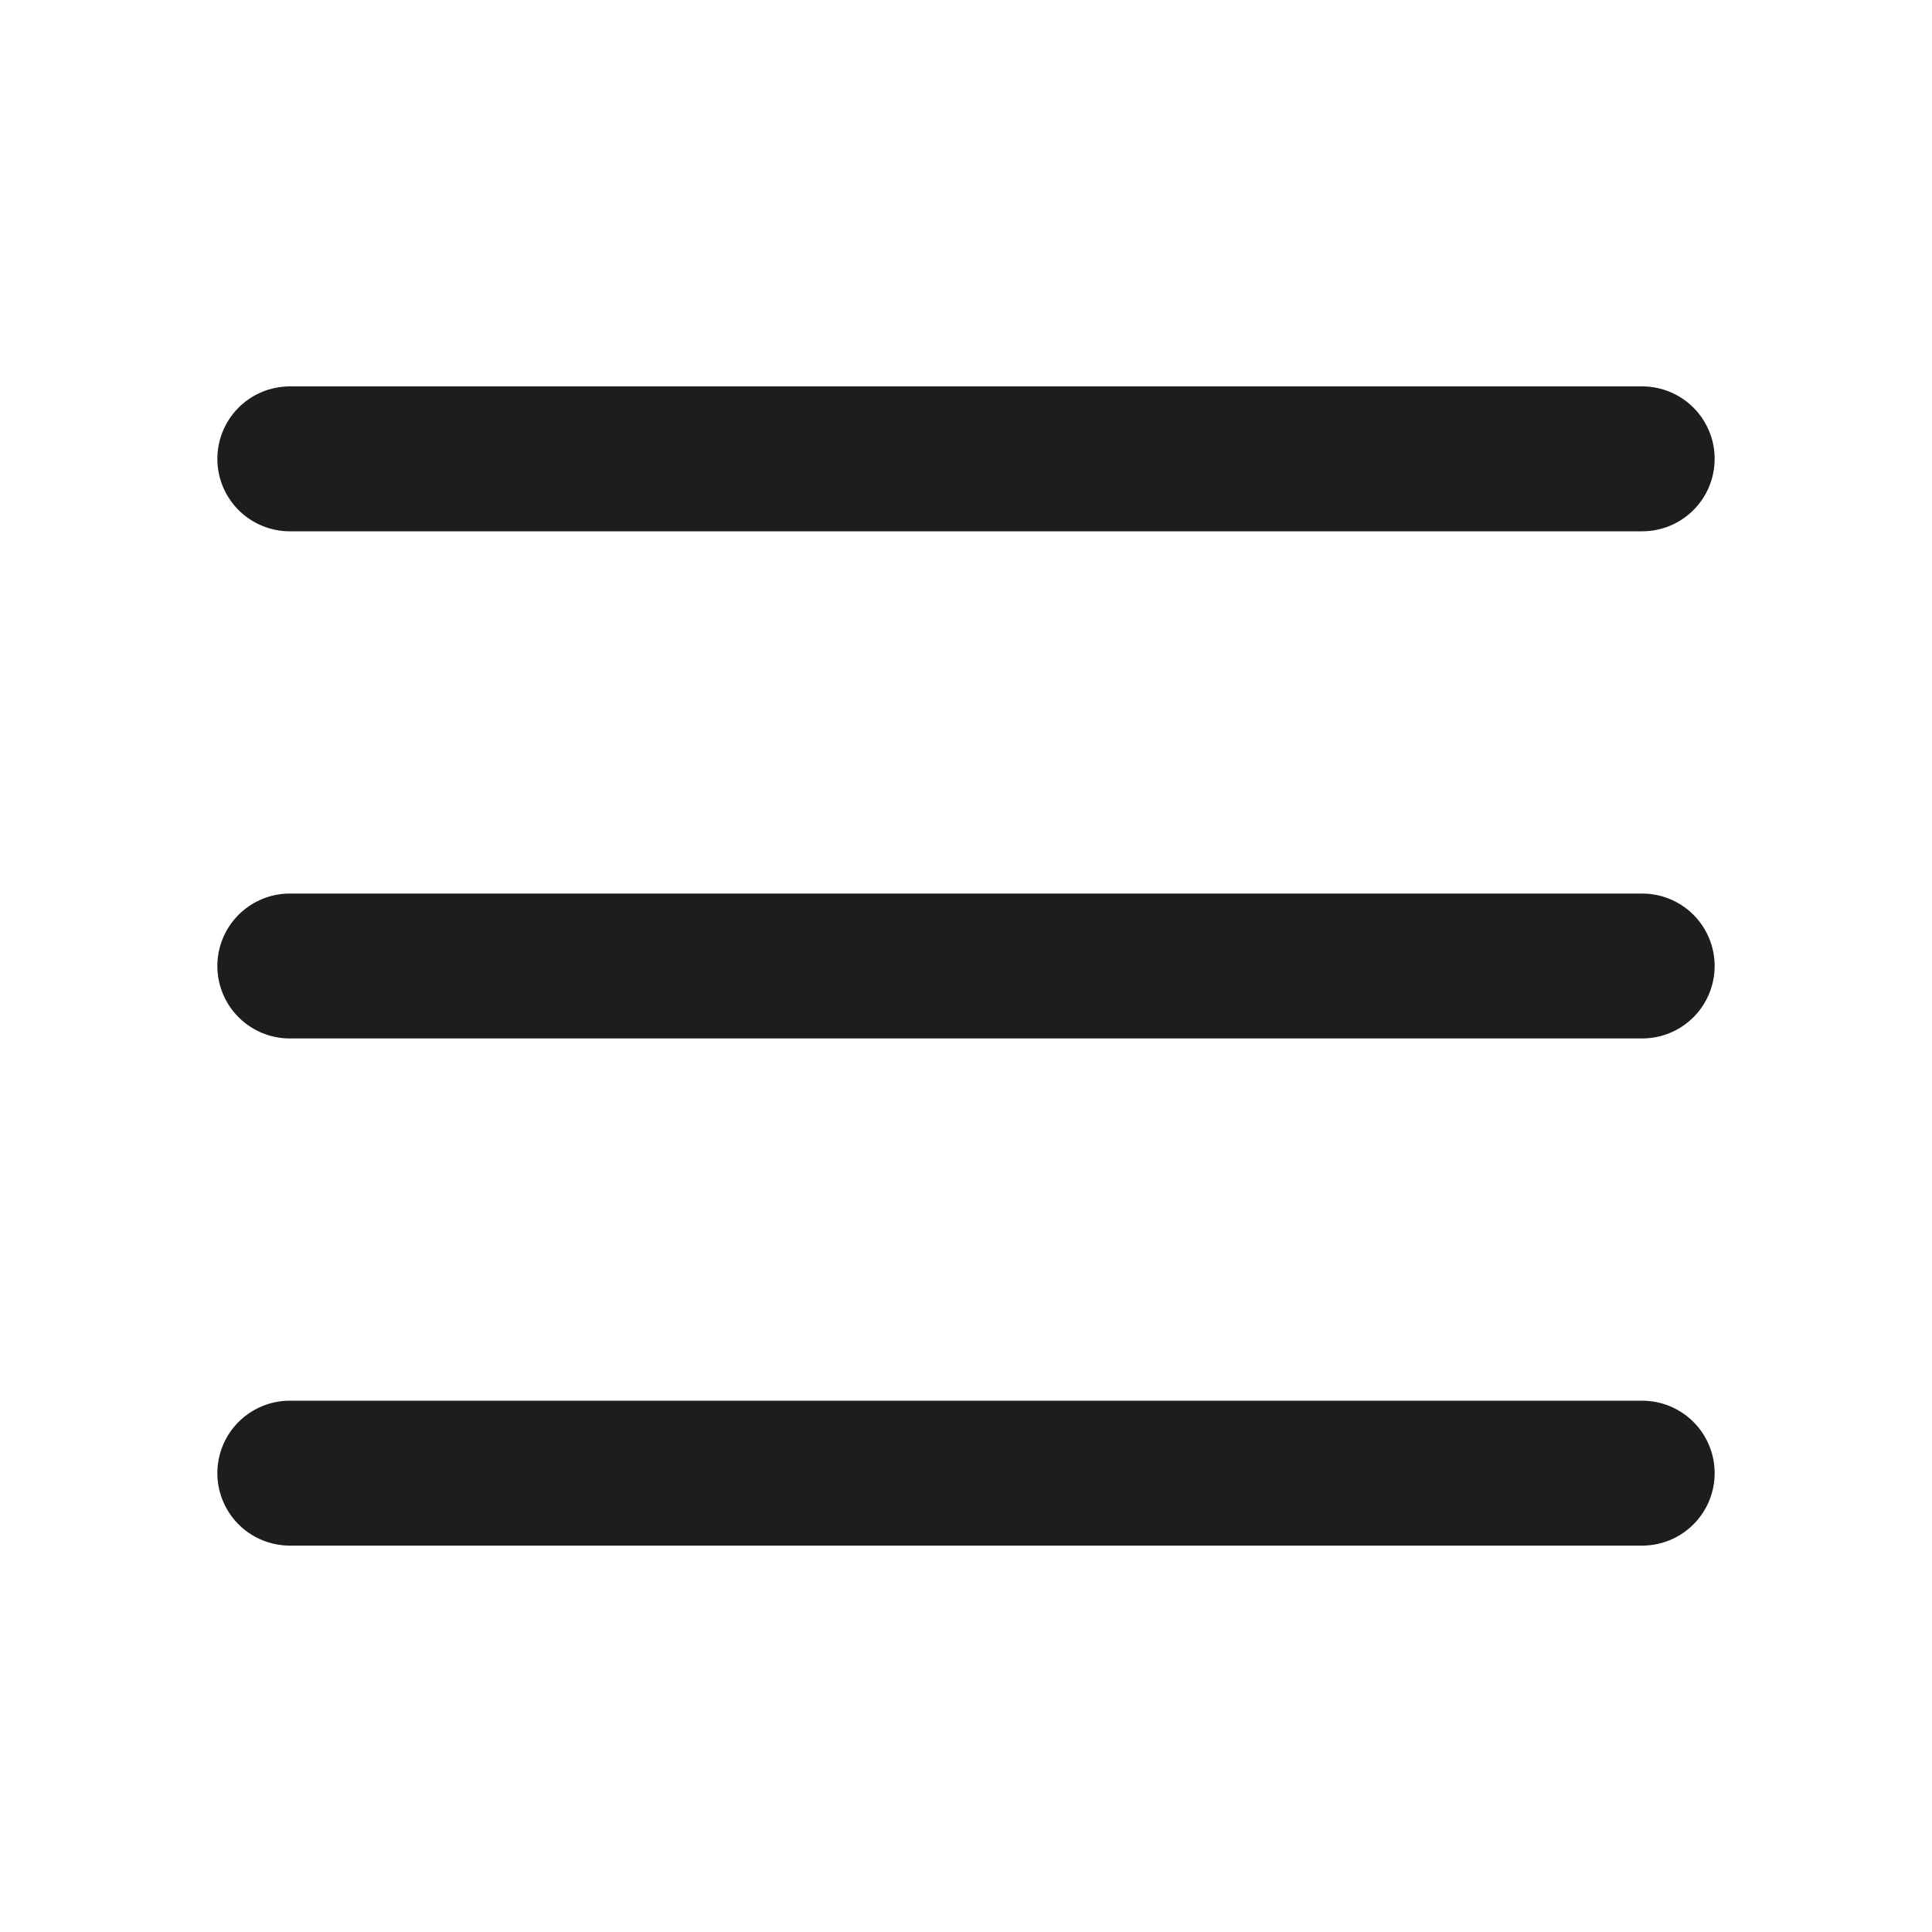 <svg width="20" height="20" viewBox="0 0 20 20" fill="none" xmlns="http://www.w3.org/2000/svg">
<path d="M3 4.75H17M3 10H17M3 15.25H17" stroke="#1D1D1D" stroke-width="1.5" stroke-linecap="round" stroke-linejoin="round"/>
</svg>
